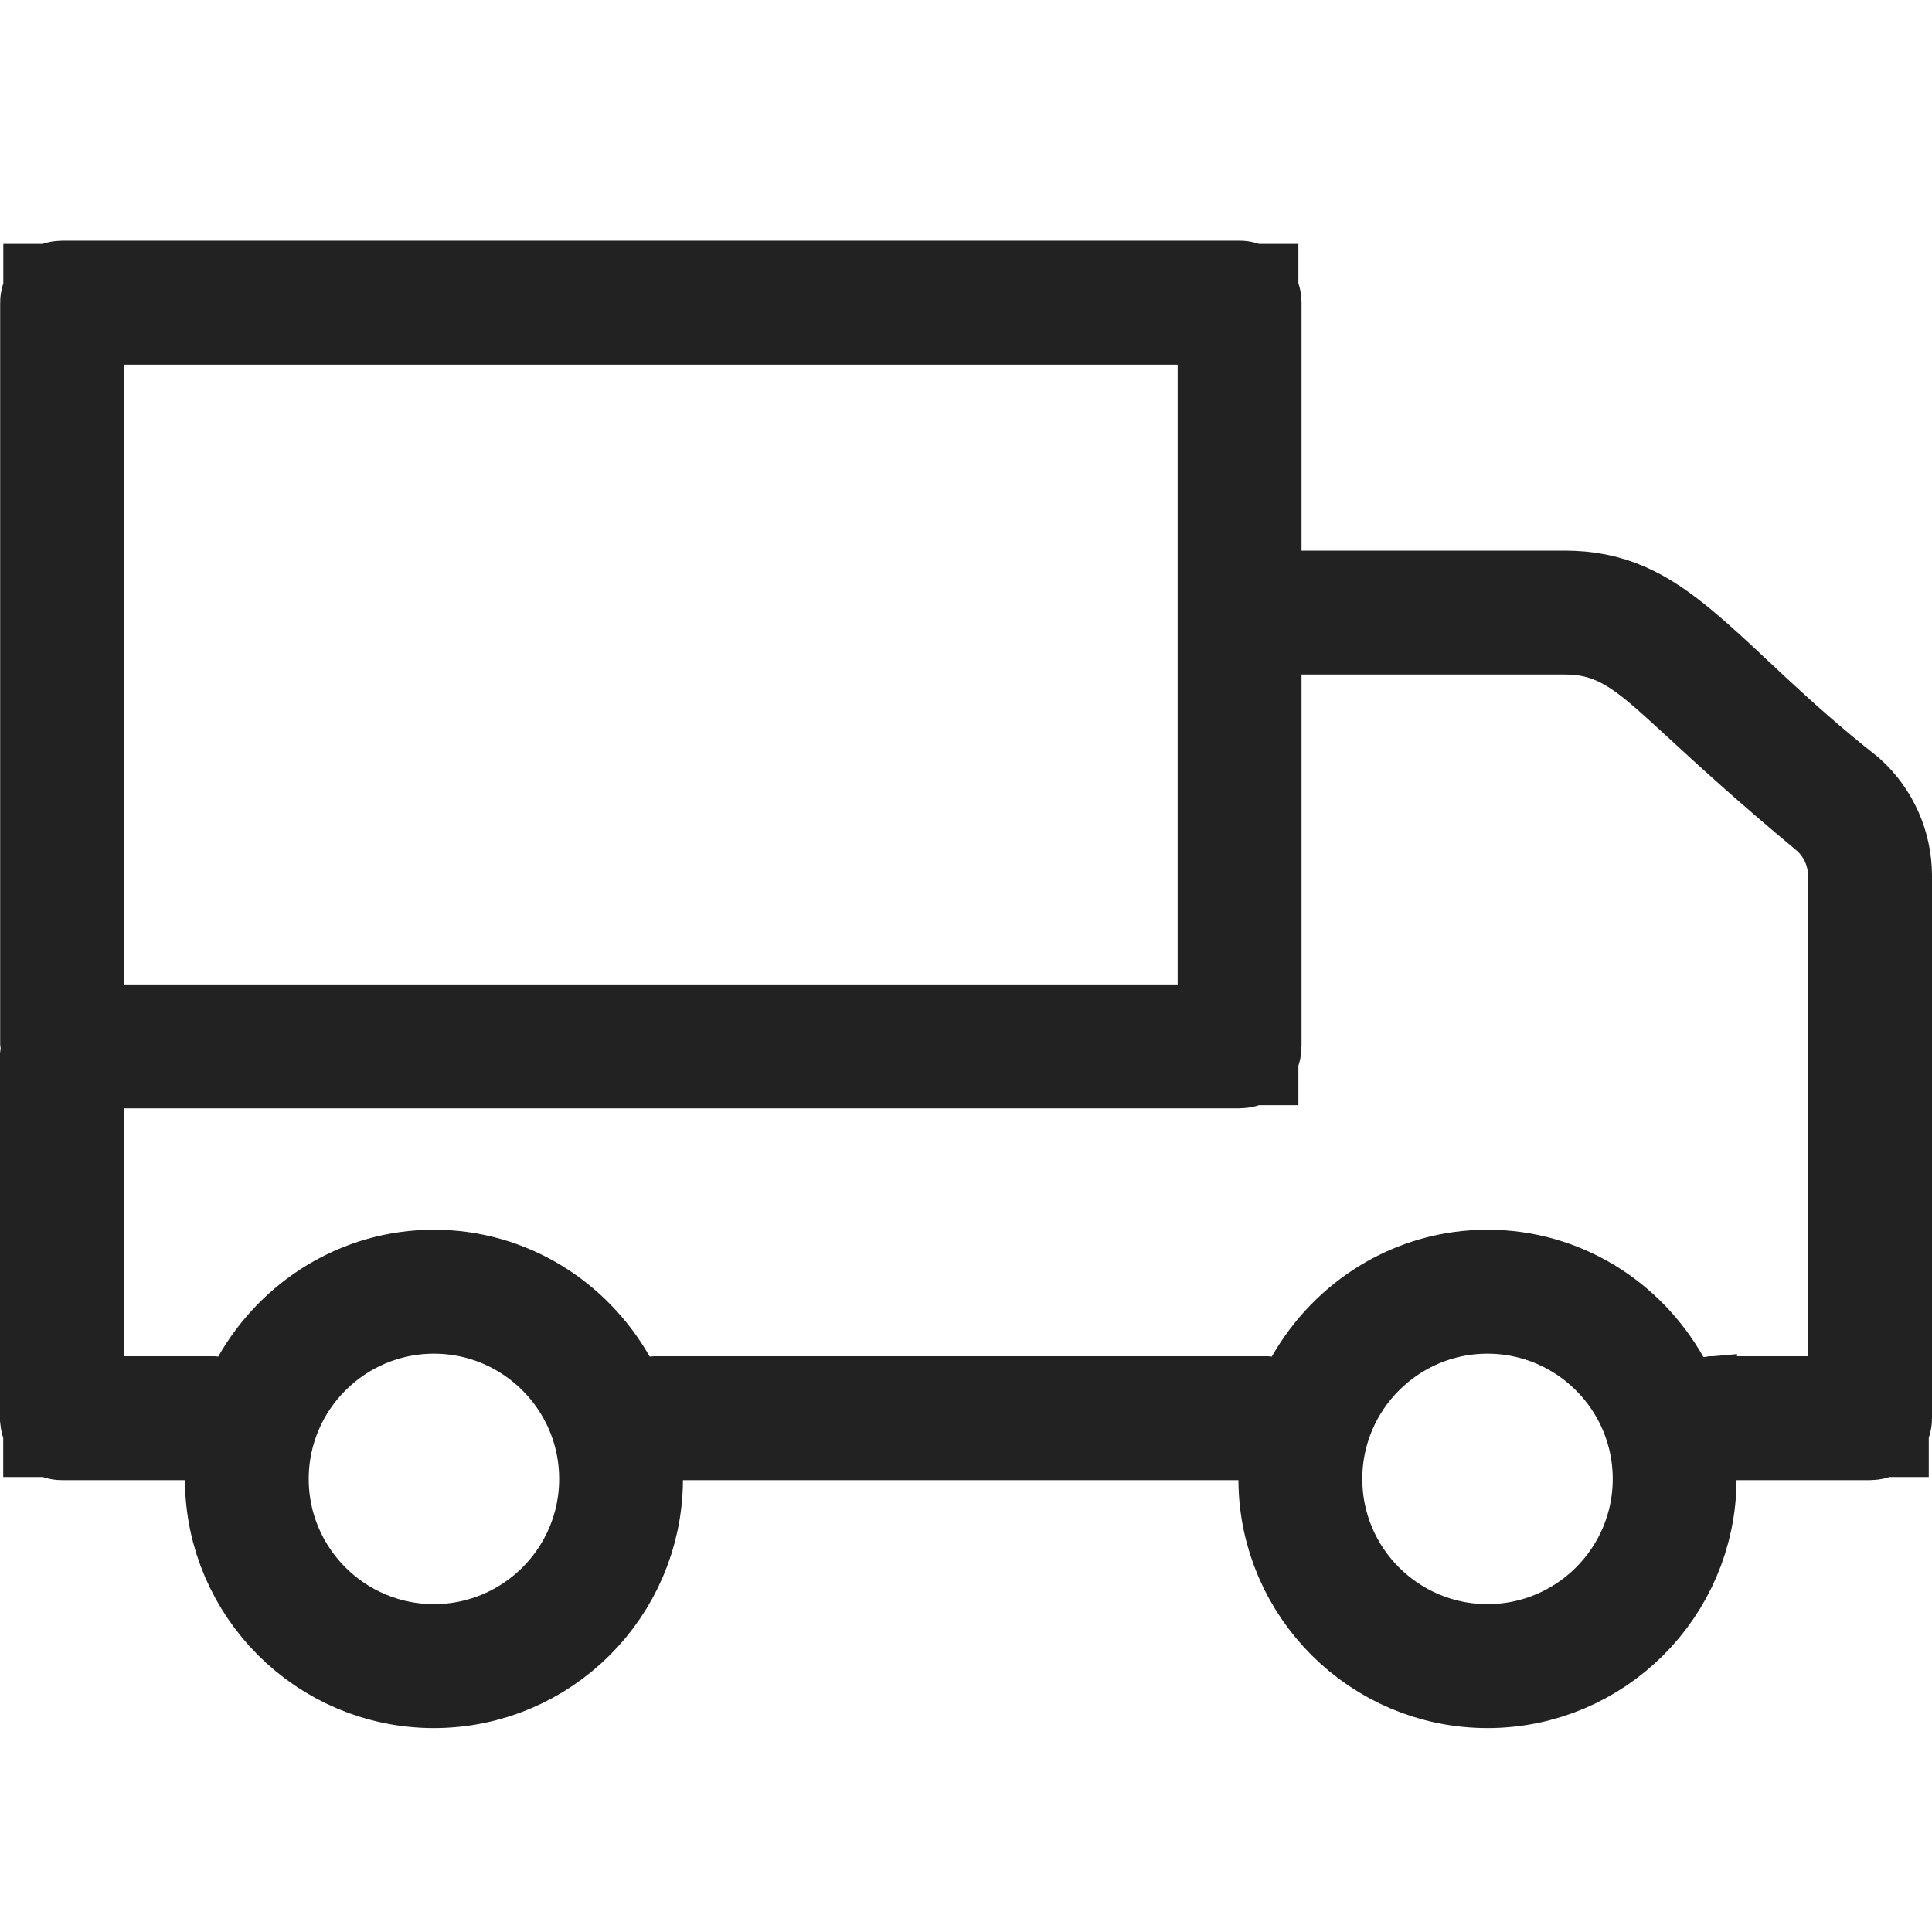 <svg width="24" height="24" viewBox="0 0 24 24" fill="none" xmlns="http://www.w3.org/2000/svg">
<g clip-path="url(#clip0)">
<path d="M3.047 18.384L3.043 17.637H2.297H0.77C0.759 17.637 0.751 17.63 0.75 17.619V17.618V13.138C0.753 13.118 0.755 13.096 0.757 13.072L0.759 13.032L0.757 12.992C0.756 12.97 0.754 12.95 0.752 12.932V3.76C0.752 3.749 0.76 3.74 0.771 3.74H15.399C15.41 3.74 15.418 3.749 15.418 3.76V6.84V7.59H16.169H19.434C19.961 7.59 20.317 7.765 20.796 8.164C20.996 8.331 21.2 8.521 21.443 8.749C21.513 8.814 21.585 8.882 21.662 8.954C21.995 9.263 22.382 9.613 22.853 9.984C23.106 10.213 23.25 10.539 23.25 10.88V17.618C23.25 17.629 23.241 17.637 23.23 17.637H21.572H20.878L21.227 17.607C21.254 17.605 21.279 17.602 21.3 17.598H22.46H23.21V16.848V10.88C23.21 10.543 23.065 10.224 22.815 10.003L22.807 9.996L22.798 9.989C22.071 9.384 21.61 8.96 21.256 8.634C21.099 8.49 20.964 8.365 20.835 8.252C20.641 8.082 20.437 7.917 20.206 7.803C19.948 7.675 19.698 7.629 19.434 7.629H16.169H15.418V8.379V12.998C15.418 13.01 15.41 13.018 15.399 13.018H1.54H0.79V13.768V16.848V17.598H1.54H2.624C2.642 17.6 2.662 17.601 2.684 17.602L3.138 17.618L3.362 17.224C3.771 16.506 4.526 16.026 5.391 16.026C6.254 16.026 7.01 16.505 7.419 17.223L7.642 17.616L8.094 17.602C8.114 17.601 8.132 17.599 8.15 17.598H15.711C15.73 17.6 15.75 17.601 15.771 17.602L16.225 17.618L16.45 17.224C16.859 16.506 17.614 16.026 18.478 16.026C19.345 16.026 20.102 16.508 20.509 17.229L20.747 17.649L20.825 17.642L20.822 18.384C20.815 19.671 19.766 20.717 18.478 20.717C17.19 20.717 16.141 19.671 16.134 18.384L16.131 17.637H15.384H8.484H7.738L7.734 18.384C7.727 19.671 6.678 20.717 5.39 20.717C4.103 20.717 3.054 19.671 3.047 18.384ZM21.224 17.598H21.226C21.225 17.598 21.224 17.598 21.224 17.598ZM2.686 17.598C2.685 17.598 2.685 17.598 2.684 17.598L2.686 17.598ZM8.091 17.598H8.094C8.093 17.598 8.092 17.598 8.091 17.598ZM15.774 17.598C15.773 17.598 15.772 17.598 15.771 17.598L15.774 17.598ZM1.541 3.78H0.791V4.53V12.229V12.979H1.541H14.629H15.379V12.229V7.617C15.379 7.614 15.379 7.612 15.379 7.609C15.379 7.607 15.379 7.604 15.379 7.602V4.53V3.78H14.629H1.541ZM3.085 18.372C3.085 19.644 4.118 20.677 5.391 20.677C6.663 20.677 7.696 19.644 7.696 18.372C7.696 17.1 6.663 16.066 5.391 16.066C4.119 16.066 3.085 17.1 3.085 18.372ZM16.173 18.372C16.173 19.644 17.206 20.677 18.478 20.677C19.75 20.677 20.784 19.644 20.784 18.372C20.784 17.1 19.75 16.066 18.478 16.066C17.206 16.066 16.173 17.1 16.173 18.372ZM15.566 17.567C15.566 17.567 15.566 17.567 15.566 17.567L15.566 17.567L15.566 17.567ZM8.296 17.568L8.296 17.568L8.296 17.568Z" fill="#222222" stroke="#222222" stroke-width="1.5"/>
</g>
<defs>
<clipPath id="clip0">
<rect width="24" height="24" fill="white"/>
</clipPath>
</defs>
</svg>
